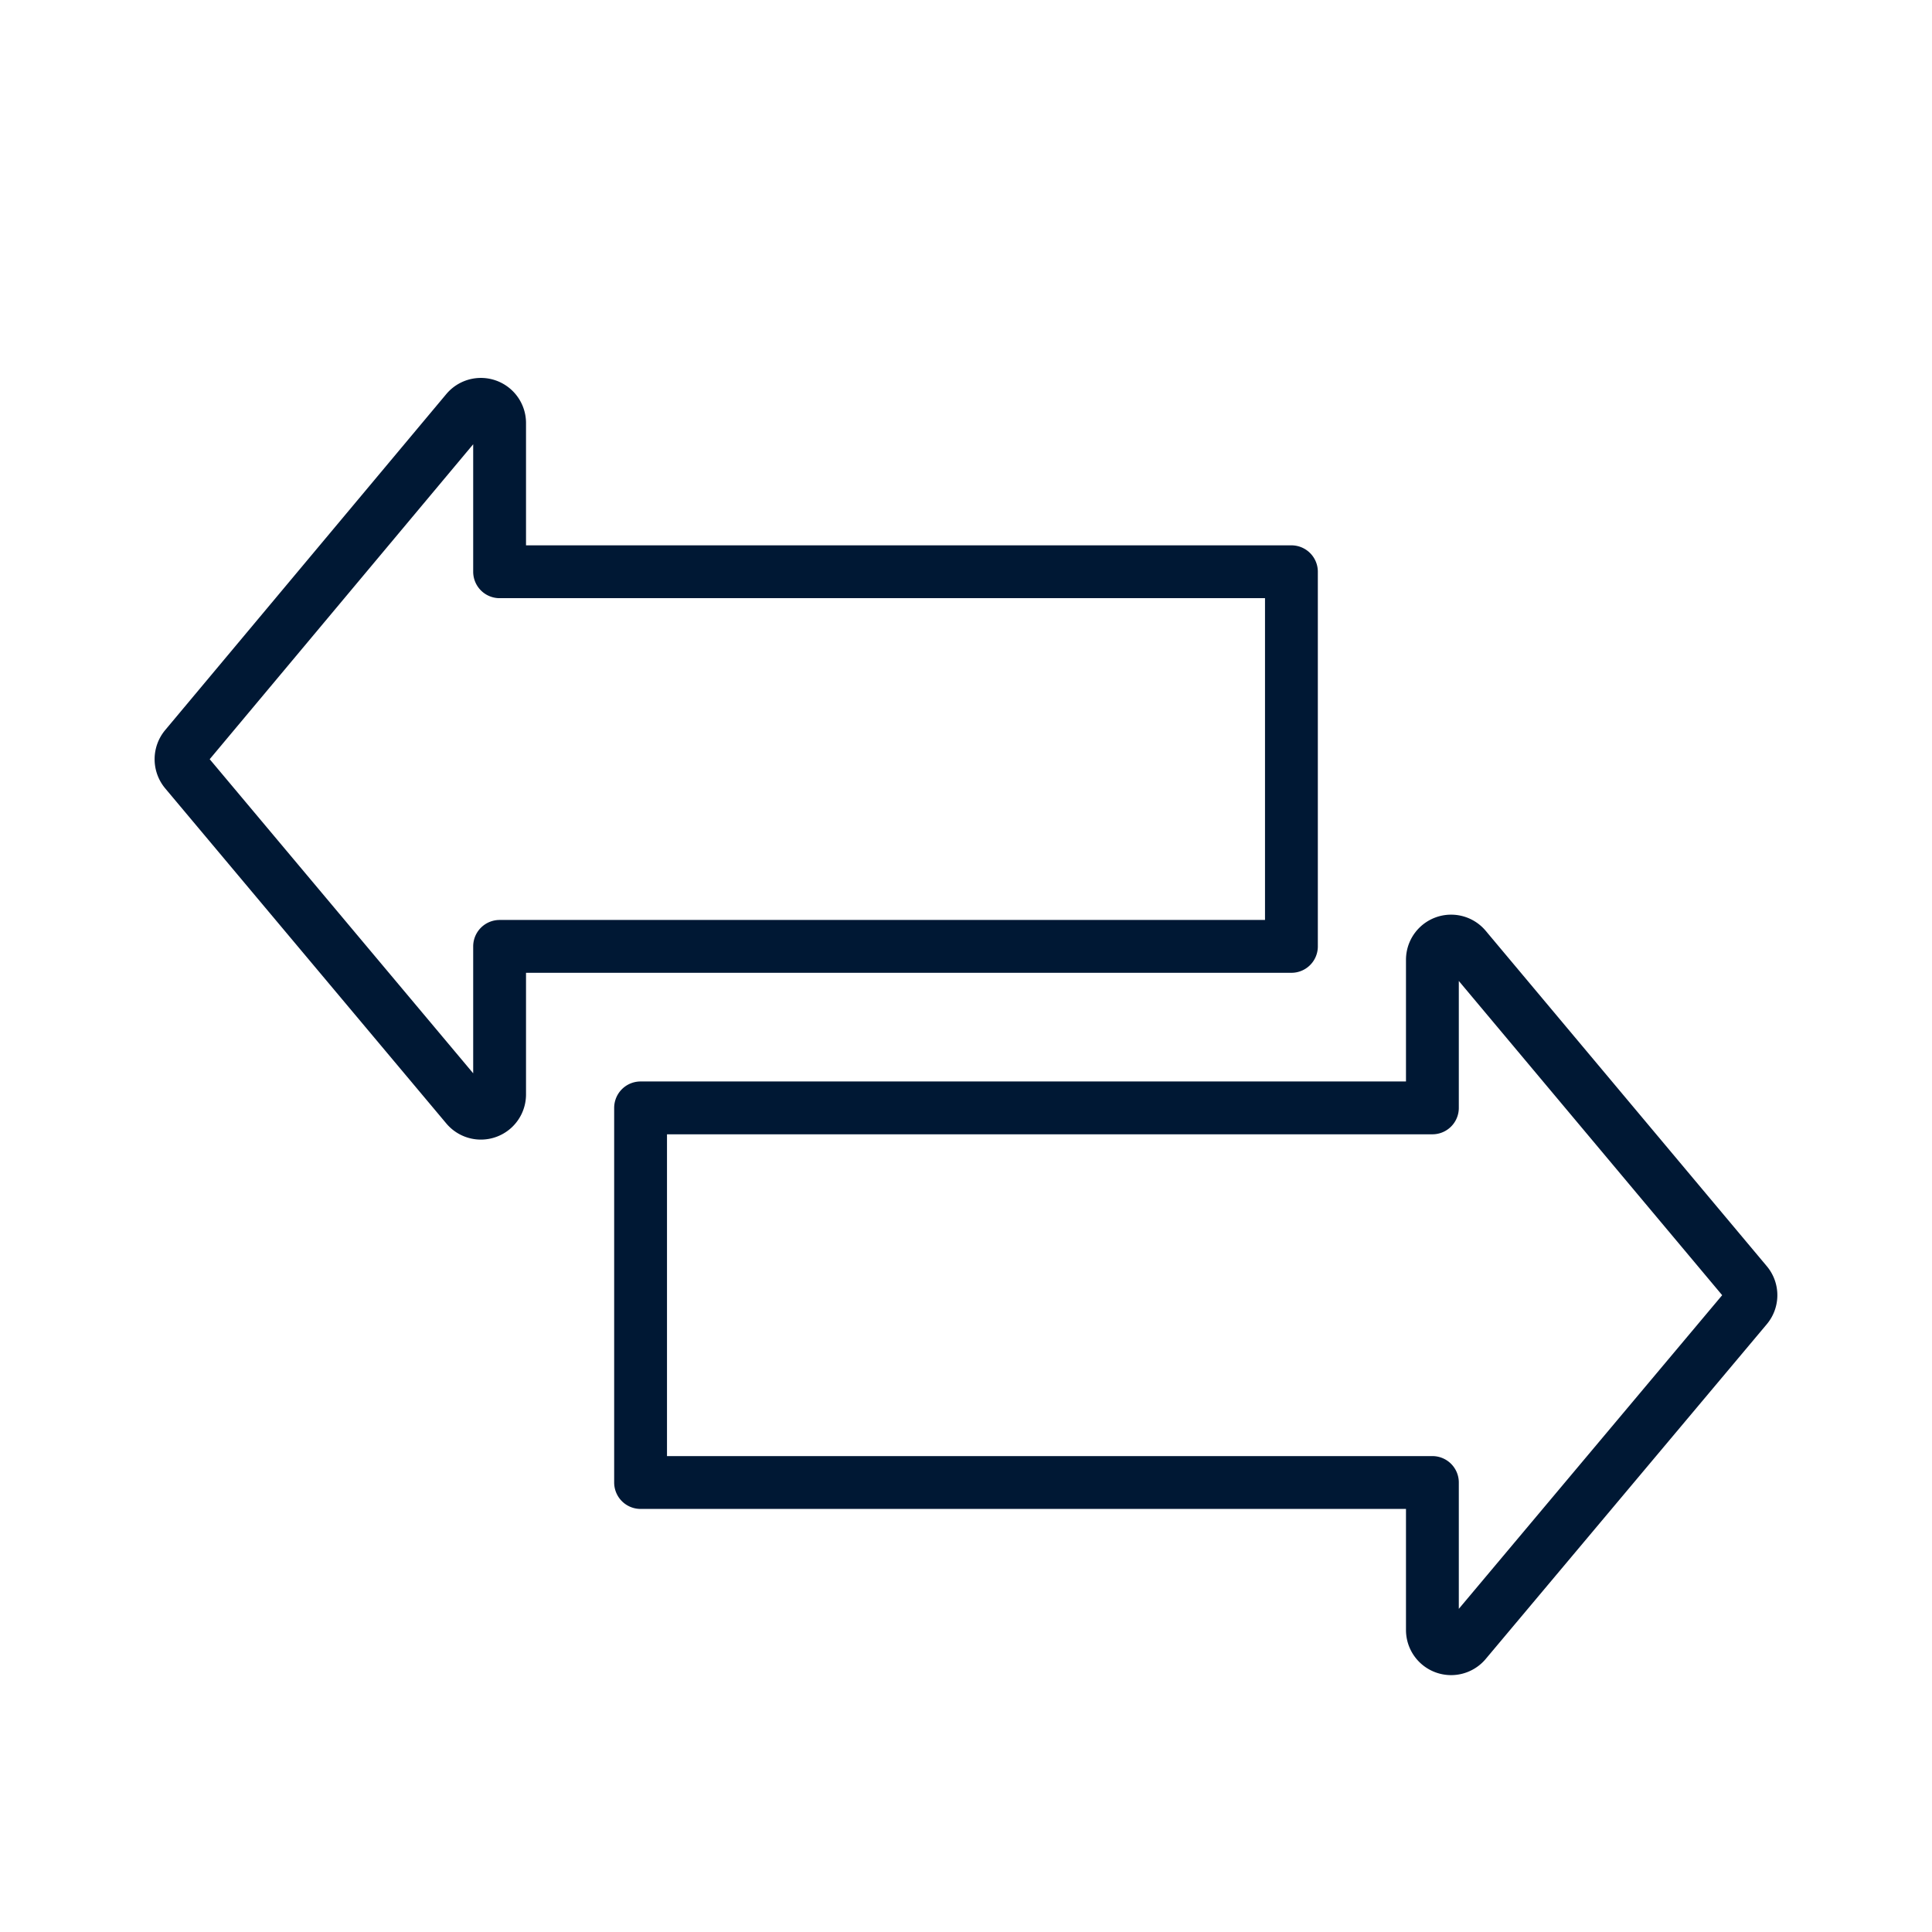 <svg xmlns="http://www.w3.org/2000/svg" viewBox="0 0 64 64"><defs><style>.cls-1,.cls-2{fill:none;}.cls-2{stroke:#001834;stroke-linejoin:round;stroke-width:1.75px;}</style></defs><g id="FRAME"><rect class="cls-1" width="64" height="63.89"/></g><g id="ARTWORK"><g id="Static_-_two_way" data-name="Static - two way"><path class="cls-2" d="M21.22,49.11H47.45V54a.62.62,0,0,0,1.09.4L57.86,43.3a.62.62,0,0,0,0-.79L48.54,31.39a.62.62,0,0,0-1.09.4V36.7H21.22Z"/><path class="cls-2" d="M42.78,18.94H16.55V14a.62.62,0,0,0-1.09-.39L6.14,24.75a.63.63,0,0,0,0,.8l9.32,11.11a.62.62,0,0,0,1.09-.4V31.35H42.78Z"/></g></g></svg>
